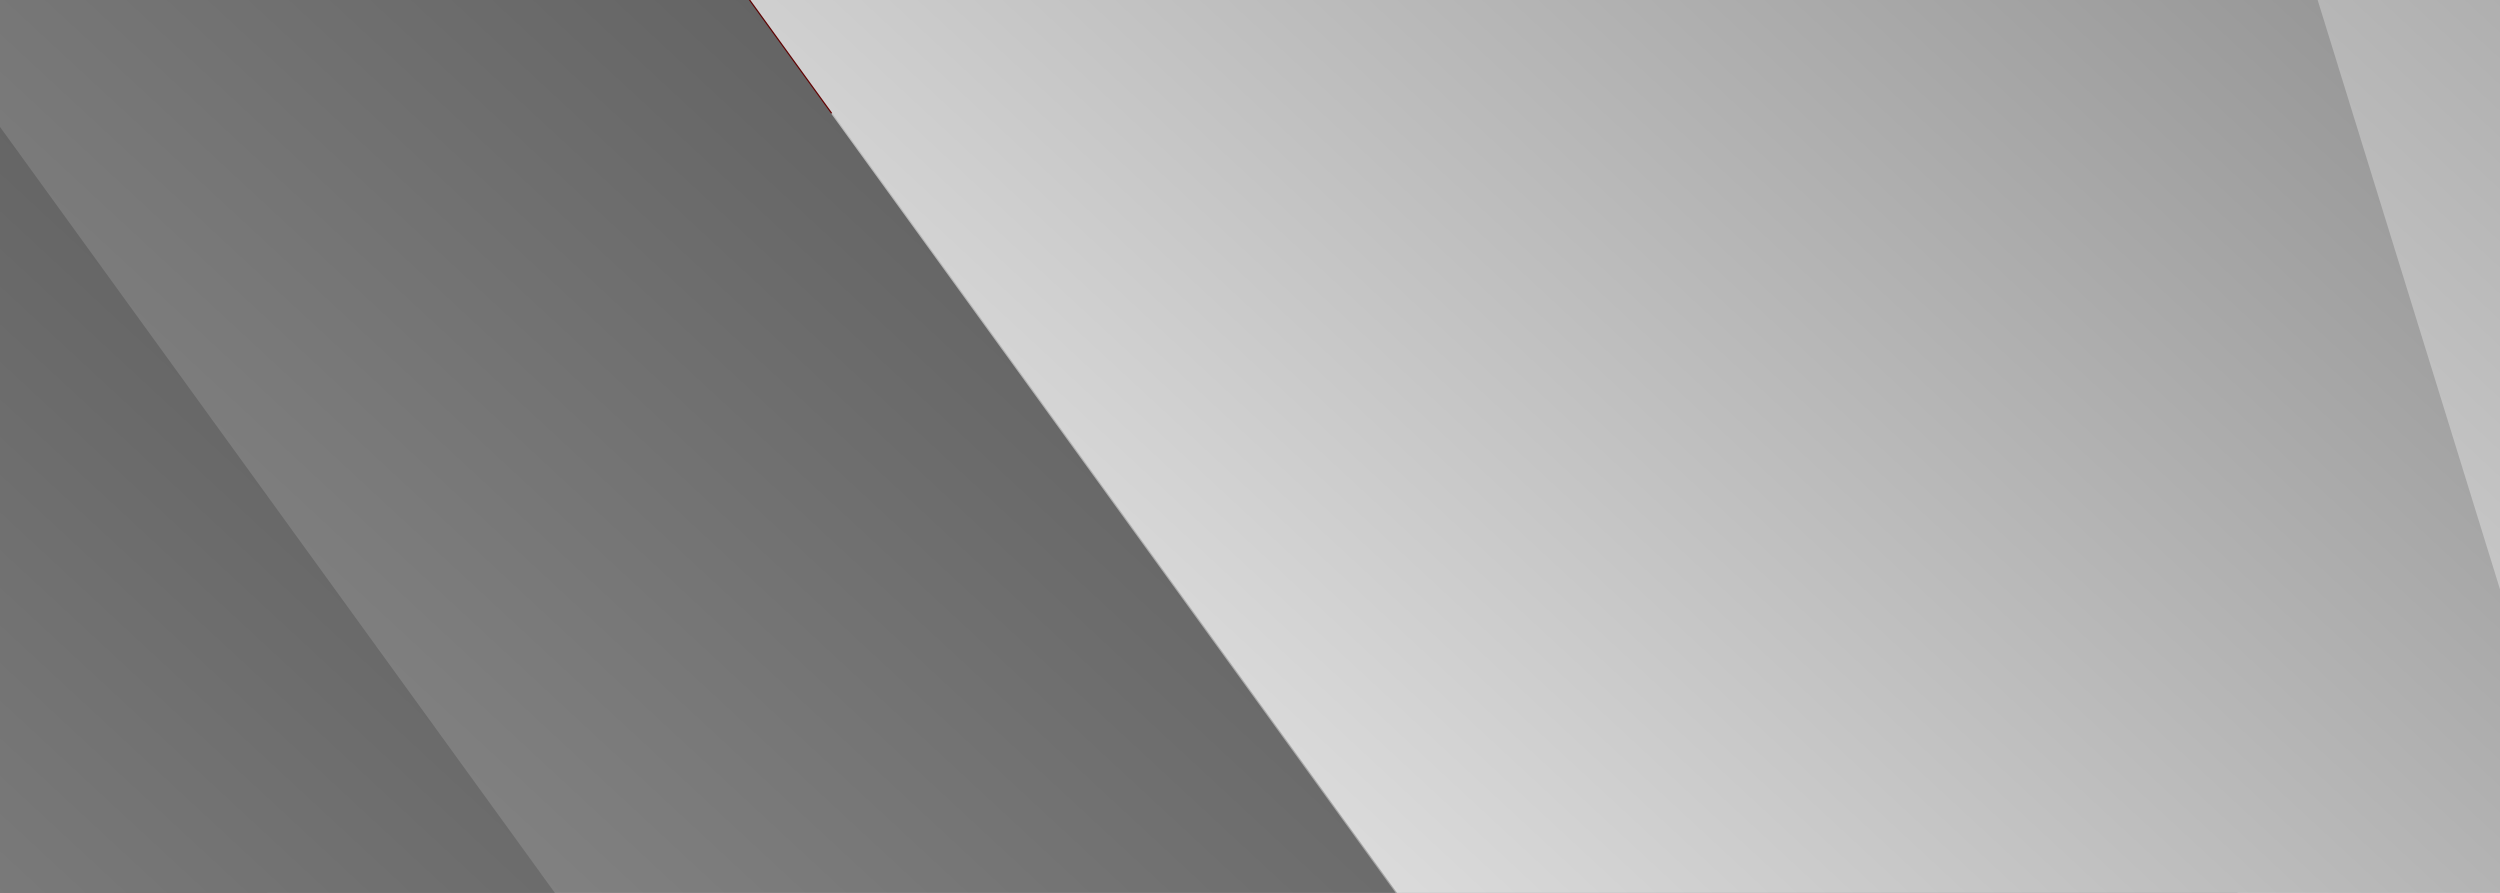 <?xml version="1.0" encoding="UTF-8"?>
<svg xmlns="http://www.w3.org/2000/svg" xmlns:xlink="http://www.w3.org/1999/xlink" viewBox="0 0 3500 1250">
  <rect x="0" y="0" width="3500" height="1250" fill="#808080" stroke="none"/>
  <defs>
    <style>
      .cls-1 {
        fill: url(#linear-gradient);
      }

      .cls-2 {
        isolation: isolate;
      }

      .cls-3 {
        fill: url(#linear-gradient-8);
      }

      .cls-3, .cls-4, .cls-5, .cls-6, .cls-7, .cls-8, .cls-9 {
        mix-blend-mode: overlay;
      }

      .cls-4 {
        fill: url(#linear-gradient-2);
      }

      .cls-5 {
        fill: url(#linear-gradient-3);
      }

      .cls-6 {
        fill: url(#linear-gradient-4);
      }

      .cls-7 {
        fill: url(#linear-gradient-6);
      }

      .cls-8 {
        fill: url(#linear-gradient-5);
      }

      .cls-9 {
        fill: url(#linear-gradient-7);
      }
    </style>
    <linearGradient id="linear-gradient" x1="3218.4" y1="1690.51" x2="259.28" y2="-456.72" gradientTransform="translate(3500 1250) rotate(-180)" gradientUnits="userSpaceOnUse">
      <stop offset="0" stop-color="#400000"/>
      <stop offset=".43" stop-color="#730000"/>
      <stop offset=".43" stop-color="#851919"/>
      <stop offset=".43" stop-color="#9a3736"/>
      <stop offset=".43" stop-color="#ab4f4f"/>
      <stop offset=".43" stop-color="#b86261"/>
      <stop offset=".43" stop-color="#c1706f"/>
      <stop offset=".44" stop-color="#c77776"/>
      <stop offset=".44" stop-color="#c97a79"/>
      <stop offset=".52" stop-color="#c97a79"/>
      <stop offset="1" stop-color="#c97a79"/>
    </linearGradient>
    <linearGradient id="linear-gradient-2" x1="3304.2" y1="7942.38" x2="3366.76" y2="-3428.01" gradientTransform="translate(6725.1 663.04) rotate(136.88)" gradientUnits="userSpaceOnUse">
      <stop offset="0" stop-color="#fff"/>
      <stop offset=".62" stop-color="#888"/>
      <stop offset="1" stop-color="#3f3f3f"/>
    </linearGradient>
    <linearGradient id="linear-gradient-3" x1="4428.88" y1="12180.39" x2="4482.25" y2="2479.19" xlink:href="#linear-gradient-2"/>
    <linearGradient id="linear-gradient-4" x1="3438.85" y1="8821.45" x2="3510.54" y2="-4210.26" xlink:href="#linear-gradient-2"/>
    <linearGradient id="linear-gradient-5" x1="3867.26" y1="2761.64" x2="3895.6" y2="-2389.66" gradientTransform="translate(6725.1 2169.21) rotate(-136.88) scale(1 -1)" xlink:href="#linear-gradient-2"/>
    <linearGradient id="linear-gradient-6" x1="5221.27" y1="8285.96" x2="5262.14" y2="856.92" gradientTransform="translate(6725.1 2169.21) rotate(-136.88) scale(1 -1)" xlink:href="#linear-gradient-2"/>
    <linearGradient id="linear-gradient-7" x1="4294.66" y1="3564.89" x2="4323" y2="-1586.34" gradientTransform="translate(6725.1 2169.21) rotate(-136.88) scale(1 -1)" xlink:href="#linear-gradient-2"/>
    <linearGradient id="linear-gradient-8" x1="5588.31" y1="9089.01" x2="5629.18" y2="1659.81" gradientTransform="translate(6725.1 2169.21) rotate(-136.88) scale(1 -1)" xlink:href="#linear-gradient-2"/>
  </defs>
  <g class="cls-2">
    <g id="Layer_1" data-name="Layer 1">
      <rect class="cls-1" width="3500" height="1250"/>
      <g>
        <polygon class="cls-4" points="3500 1250 3500 0 1659.35 0 753.86 1250 3500 1250"/>
        <polygon class="cls-5" points="0 0 0 164.01 118.81 0 0 0"/>
        <polygon class="cls-6" points="3500 1250 3500 0 1279.15 0 373.66 1250 3500 1250"/>
        <polygon class="cls-8" points="3500 1250 3500 0 2227.56 0 3133.05 1250 3500 1250"/>
        <polygon class="cls-7" points="0 0 0 1250 1953.87 1250 1048.38 0 0 0"/>
        <g>
          <polygon class="cls-9" points="3500 1250 3500 825.04 3244.7 0 1050.48 0 1955.97 1250 3500 1250"/>
          <polygon class="cls-3" points="0 1250 776.79 1250 0 177.67 0 1250"/>
        </g>
      </g>
    </g>
  </g>
</svg>